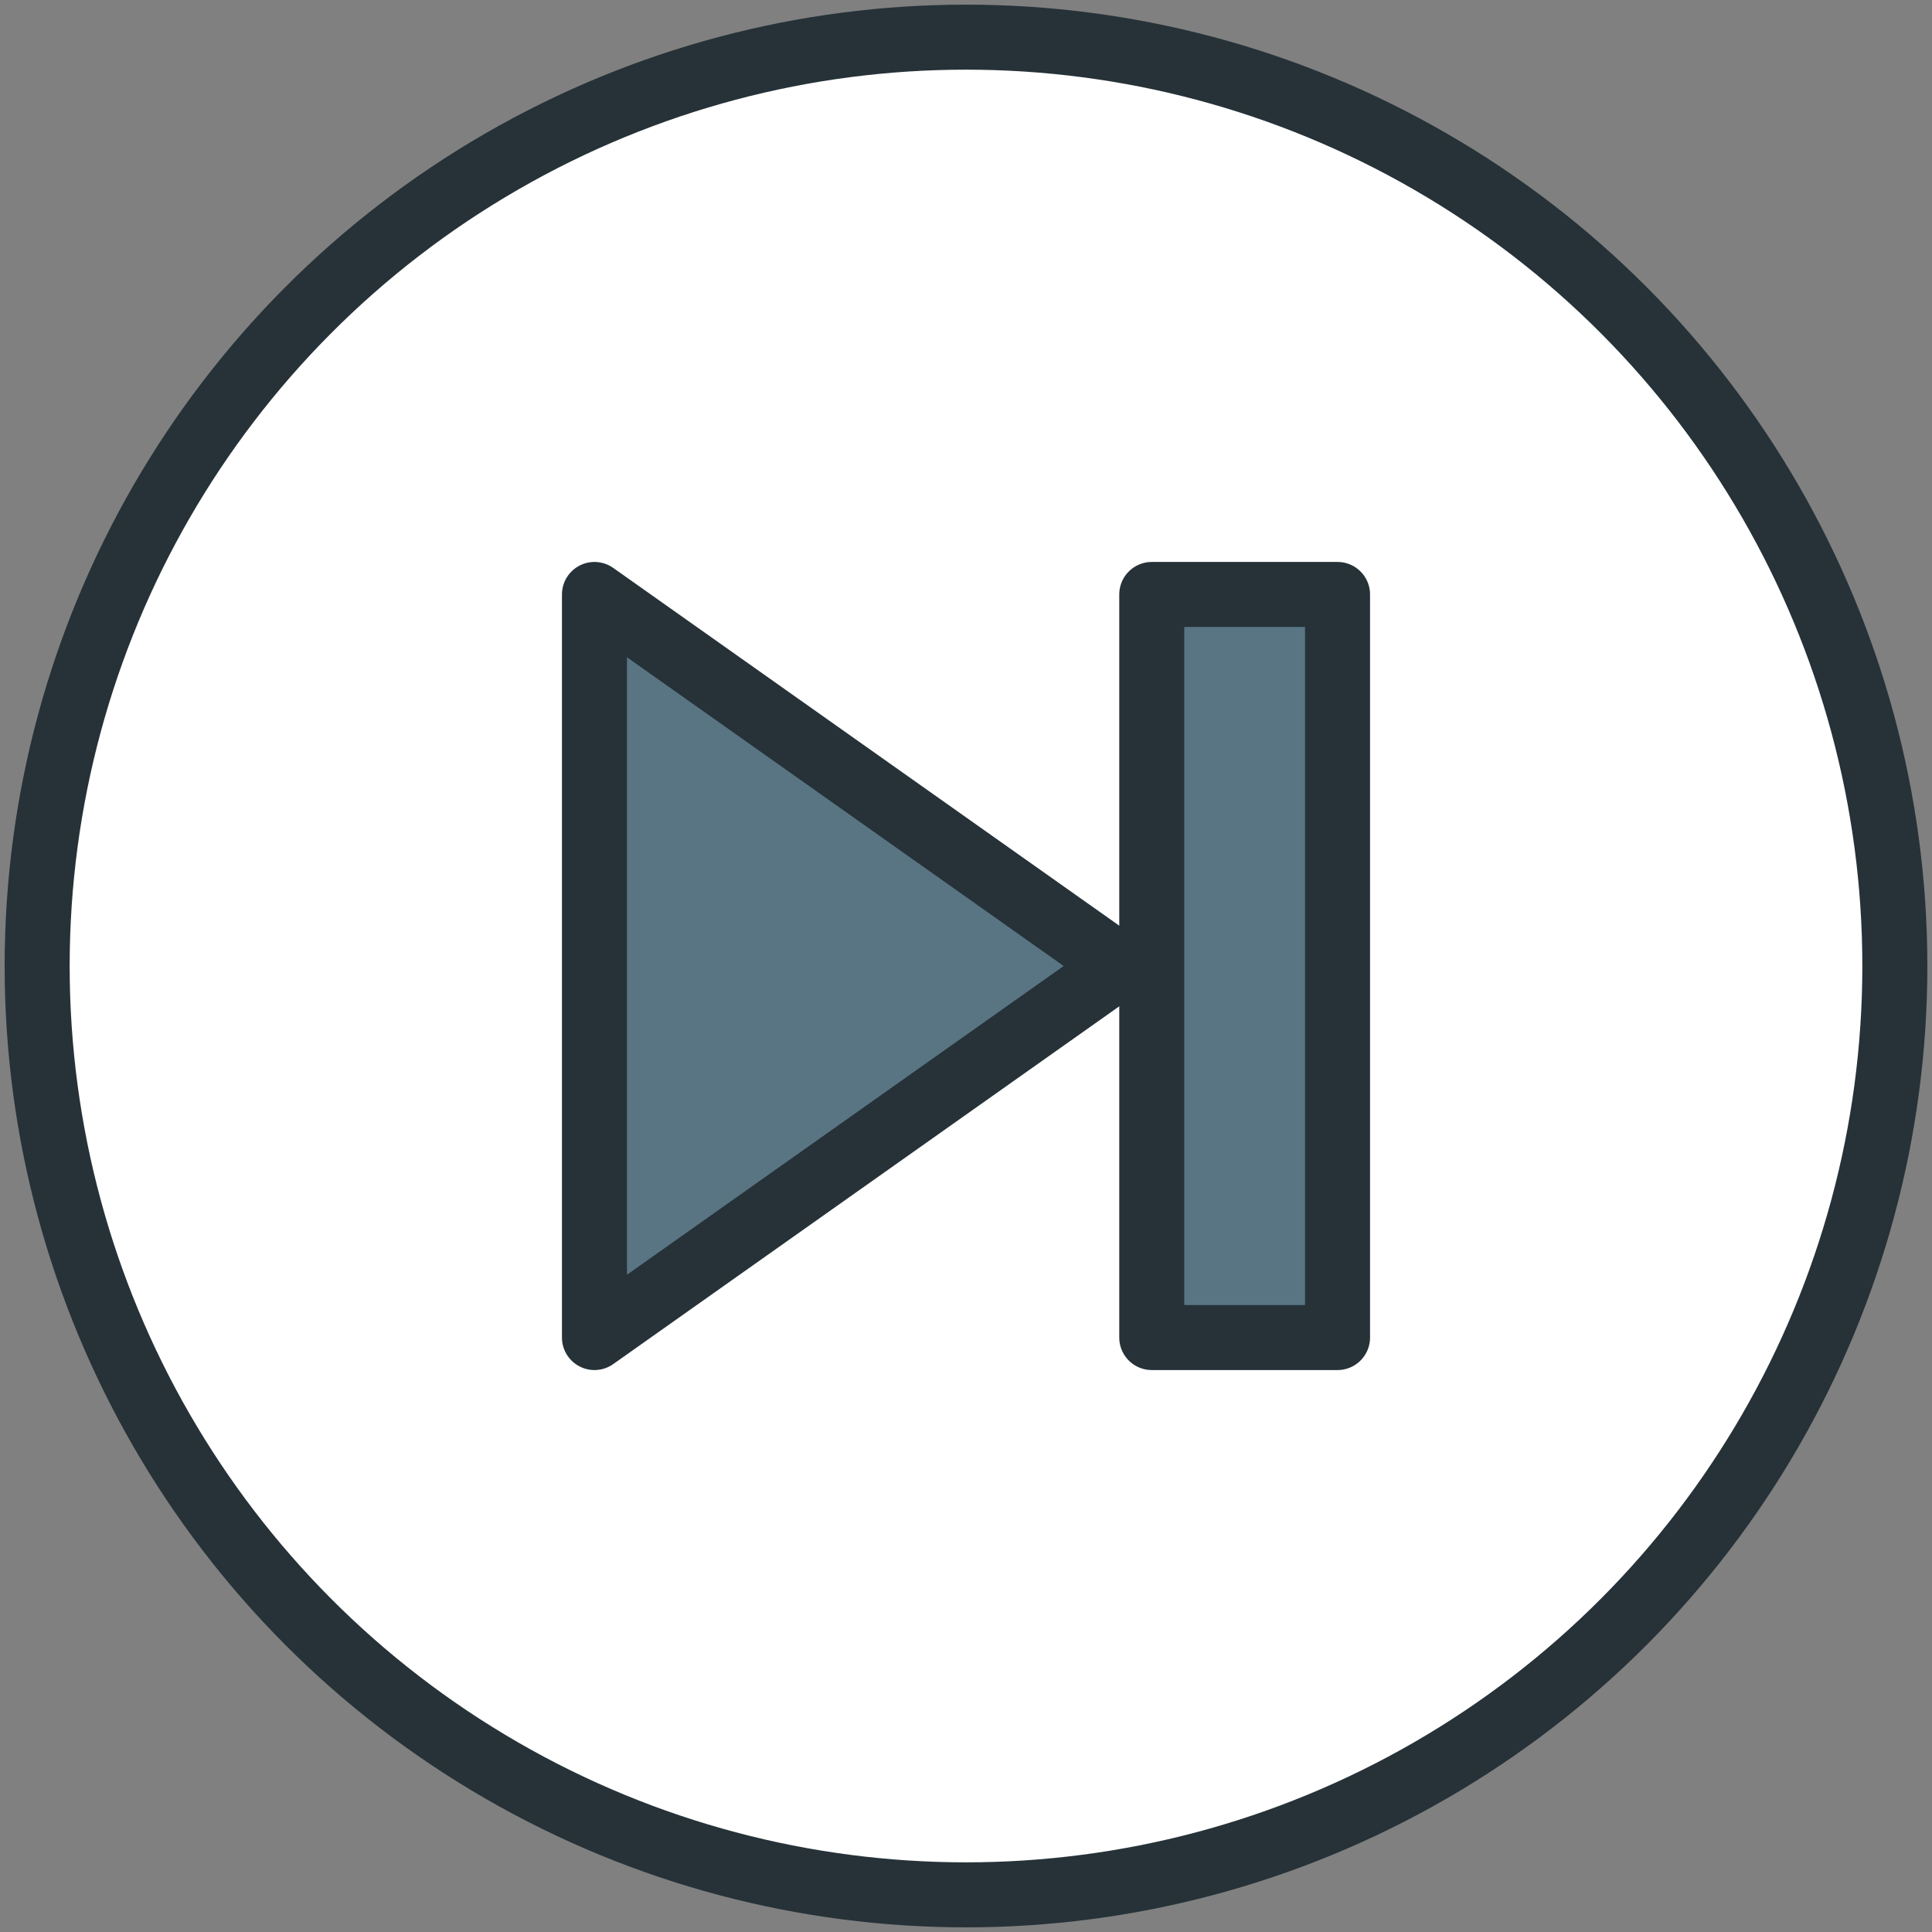 <?xml version="1.0" encoding="UTF-8" standalone="no"?>
<svg width="800px" height="800px" viewBox="0 0 104 104" version="1.1" xmlns="http://www.w3.org/2000/svg" xmlns:xlink="http://www.w3.org/1999/xlink">
    
    <rect x="0" y="0" width="104" height="104" fill="#808080" stroke="none"/>
    
    <title>48-multimeda-next-end</title>
    <desc>Created with Sketch.</desc>
    <defs>
</defs>
    <g id="3.Multimedia" stroke="none" stroke-width="1" fill="none" fill-rule="evenodd" stroke-linecap="round" stroke-linejoin="round">
        <g id="Multimedia-(Color)" transform="translate(-1498, -903)" stroke="#263238" stroke-width="3.5">
            <g id="48-multimeda-next-end" transform="translate(1500, 905)">
                <circle id="Layer-1" fill="#FFFFFF" cx="50" cy="50" r="50">
</circle>
                <polygon id="Layer-2" fill="#597584" points="70 30 70 70 60 70 60 30">
</polygon>
                <polygon id="Layer-3" fill="#597584" points="58.289 50 30 70 30 30">
</polygon>
            </g>
        </g>
    </g>
</svg>